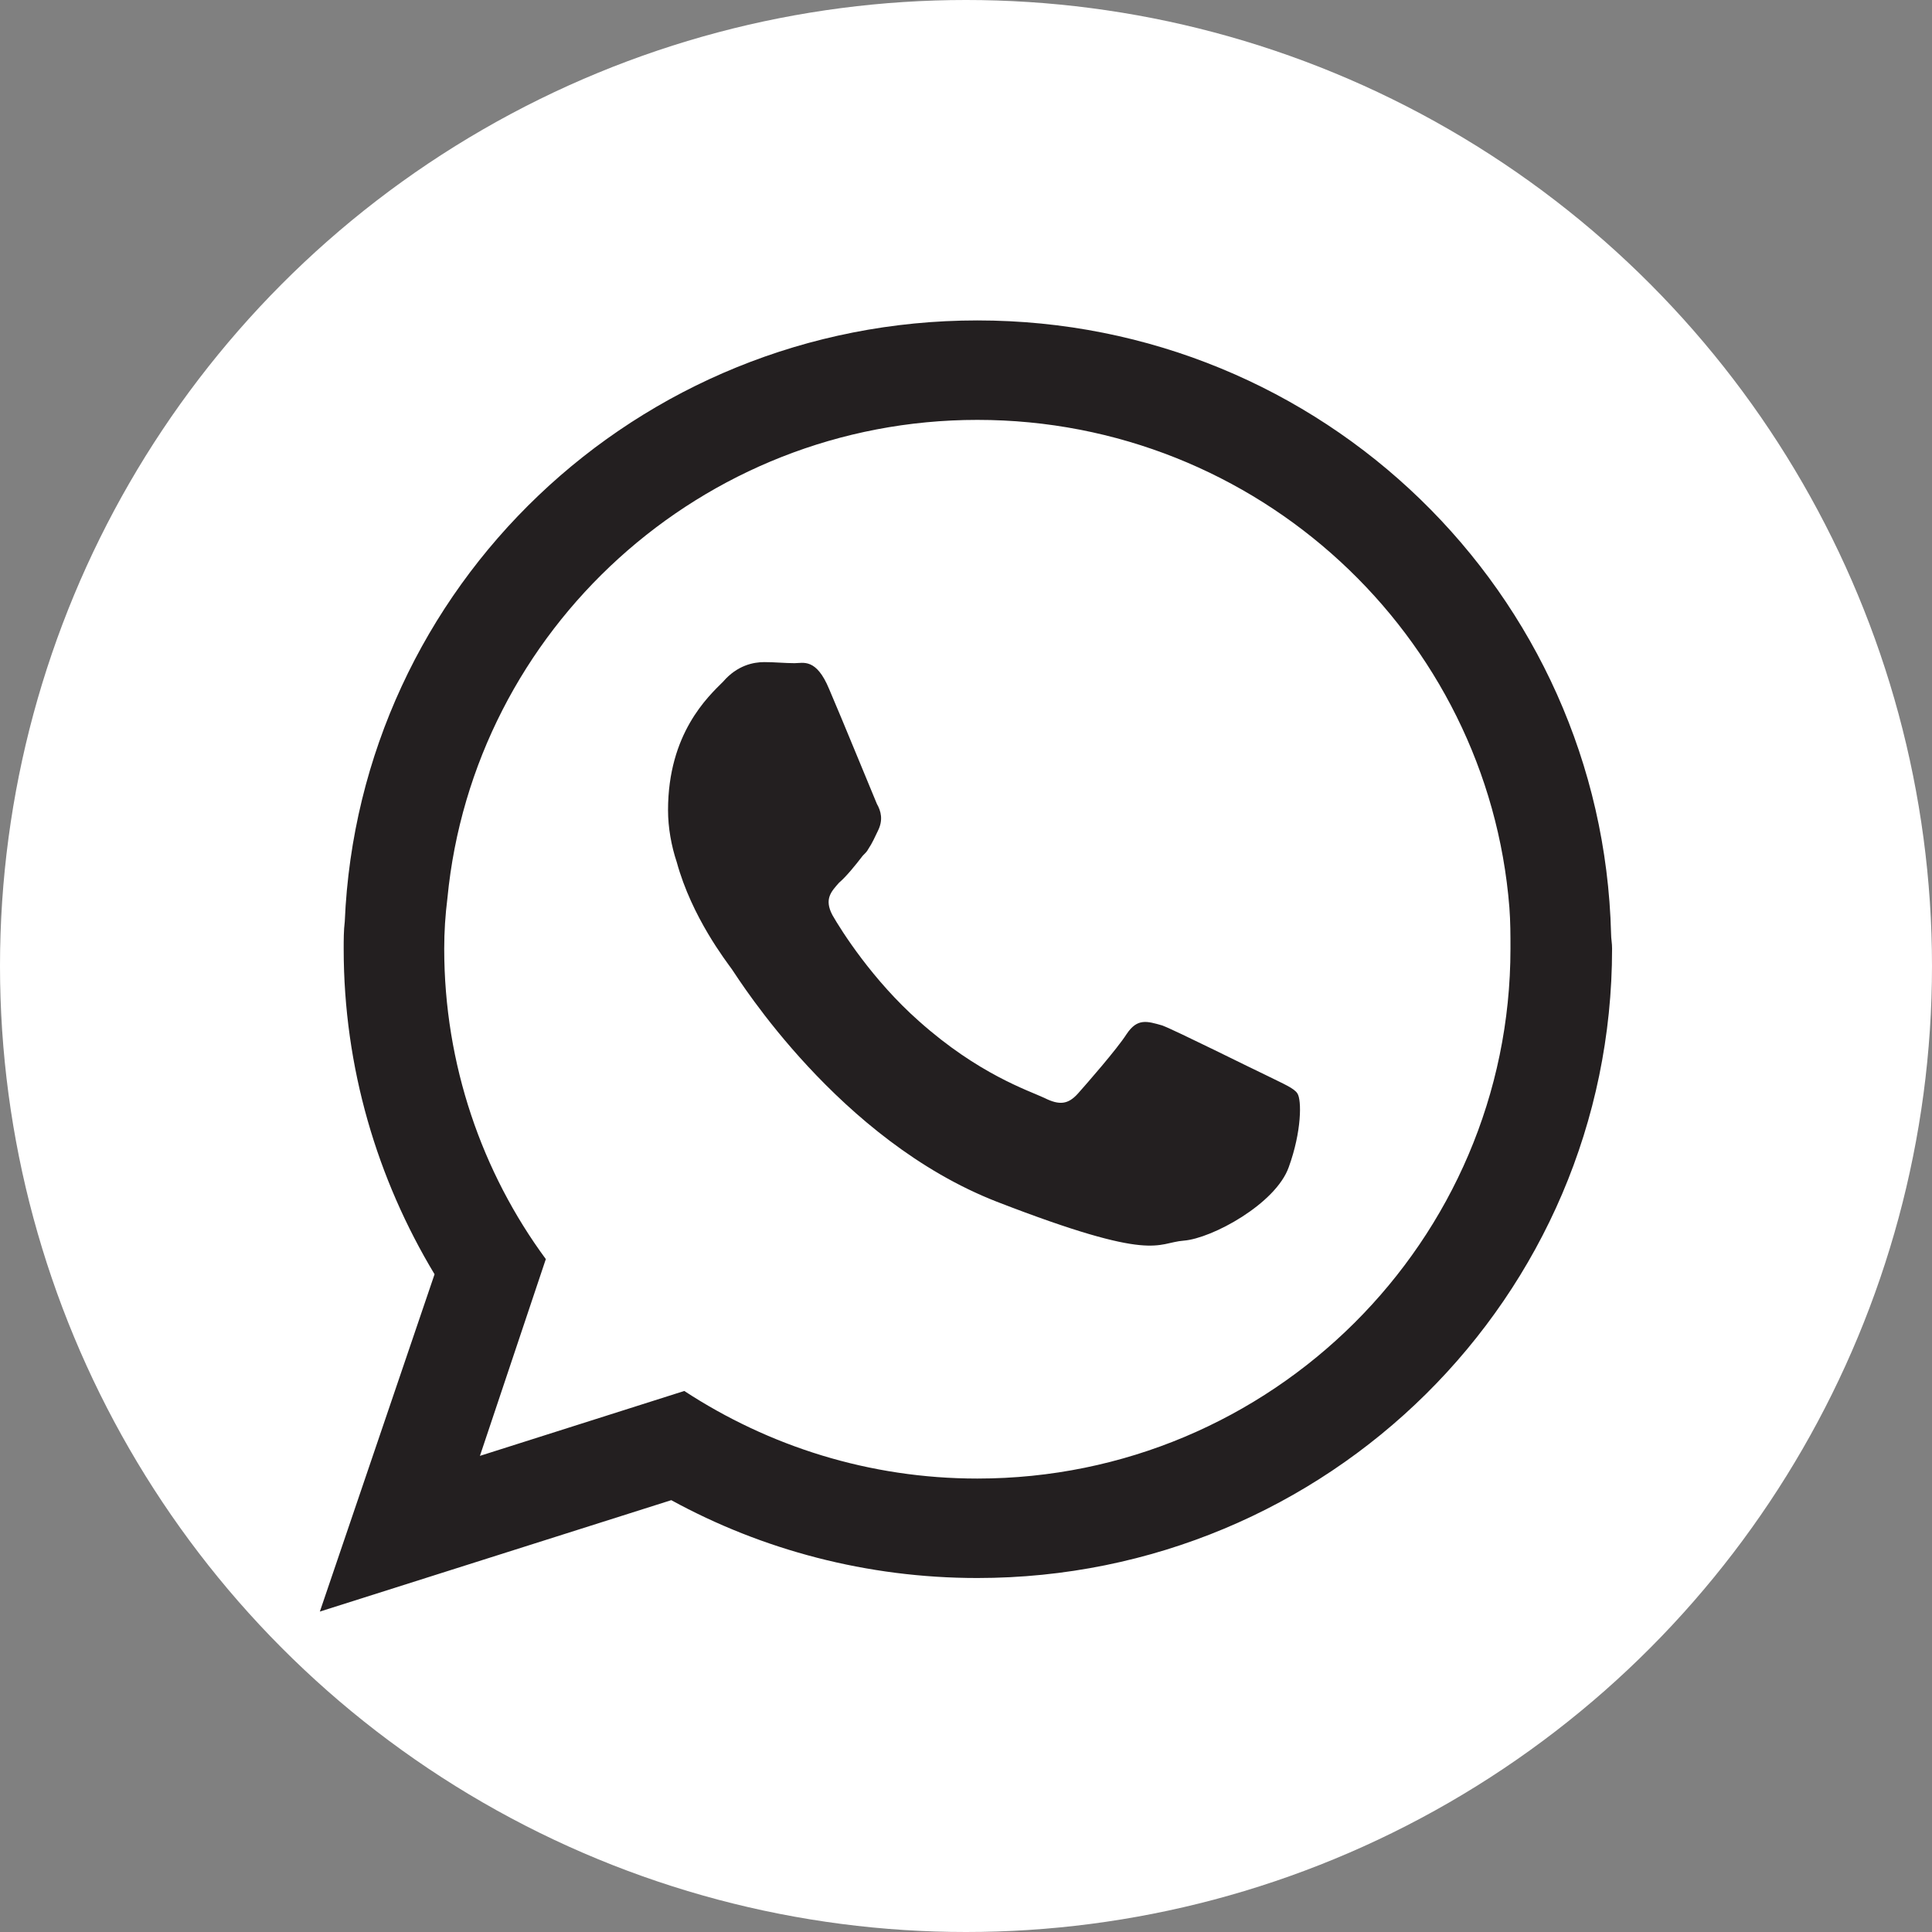 <!-- Generator: Adobe Illustrator 23.0.3, SVG Export Plug-In  -->
<svg version="1.1" xmlns="http://www.w3.org/2000/svg" xmlns:xlink="http://www.w3.org/1999/xlink" x="0px" y="0px" width="27px"
	 height="27px" viewBox="0 0 27 27" style="enable-background:new 0 0 27 27;" xml:space="preserve">
<rect x="0" y="0" width="27" height="27" fill="#808080" stroke="none"/>
<style type="text/css">
	.st0{fill:#FFFFFF;}
	.st1{fill-rule:evenodd;clip-rule:evenodd;fill:#231F20;}
</style>
<defs>
</defs>
<g>
	<circle class="st0" cx="13.5" cy="13.5" r="13.5"/>
	<path class="st1" d="M13.659,20.663c-1.512,0-2.917-0.453-4.096-1.224l-2.856,0.907l0.921-2.75c-0.891-1.209-1.42-2.72-1.42-4.337
		c0-0.242,0.015-0.468,0.045-0.71C6.616,8.8,9.805,5.868,13.659,5.868c3.914,0,7.133,3.007,7.435,6.815
		c0.015,0.197,0.015,0.393,0.015,0.574C21.109,17.339,17.769,20.663,13.659,20.663L13.659,20.663z M17.724,15.041
		c-0.226-0.106-1.284-0.635-1.481-0.71c-0.212-0.06-0.348-0.106-0.499,0.121c-0.136,0.212-0.559,0.695-0.68,0.831
		c-0.136,0.151-0.257,0.167-0.468,0.061c-0.227-0.106-0.922-0.332-1.753-1.073c-0.65-0.574-1.088-1.269-1.209-1.481
		c-0.121-0.227-0.015-0.332,0.091-0.453c0.106-0.091,0.227-0.242,0.332-0.378c0.03-0.03,0.061-0.06,0.076-0.091
		c0.061-0.091,0.091-0.166,0.136-0.257c0.075-0.151,0.045-0.272-0.015-0.378c-0.046-0.106-0.484-1.179-0.666-1.602
		c-0.181-0.438-0.362-0.363-0.484-0.363c-0.136,0-0.272-0.015-0.423-0.015c-0.152,0-0.378,0.045-0.574,0.272
		c-0.212,0.211-0.771,0.725-0.771,1.798c0,0.242,0.046,0.499,0.122,0.726c0.211,0.771,0.695,1.39,0.77,1.496
		c0.105,0.151,1.496,2.388,3.702,3.249c2.222,0.861,2.222,0.574,2.615,0.544c0.393-0.031,1.285-0.514,1.466-1.028
		c0.181-0.499,0.181-0.937,0.121-1.028C18.087,15.208,17.936,15.147,17.724,15.041L17.724,15.041z M22.515,13.047
		c-0.122-4.76-4.035-8.569-8.856-8.569c-4.76,0-8.644,3.718-8.841,8.403c-0.015,0.121-0.015,0.257-0.015,0.378
		c0,1.662,0.469,3.219,1.27,4.549L4.47,22.522l4.911-1.557c1.27,0.695,2.735,1.088,4.277,1.088c4.896,0,8.871-3.929,8.871-8.795
		C22.53,13.183,22.515,13.122,22.515,13.047L22.515,13.047z"/>
</g>
</svg>